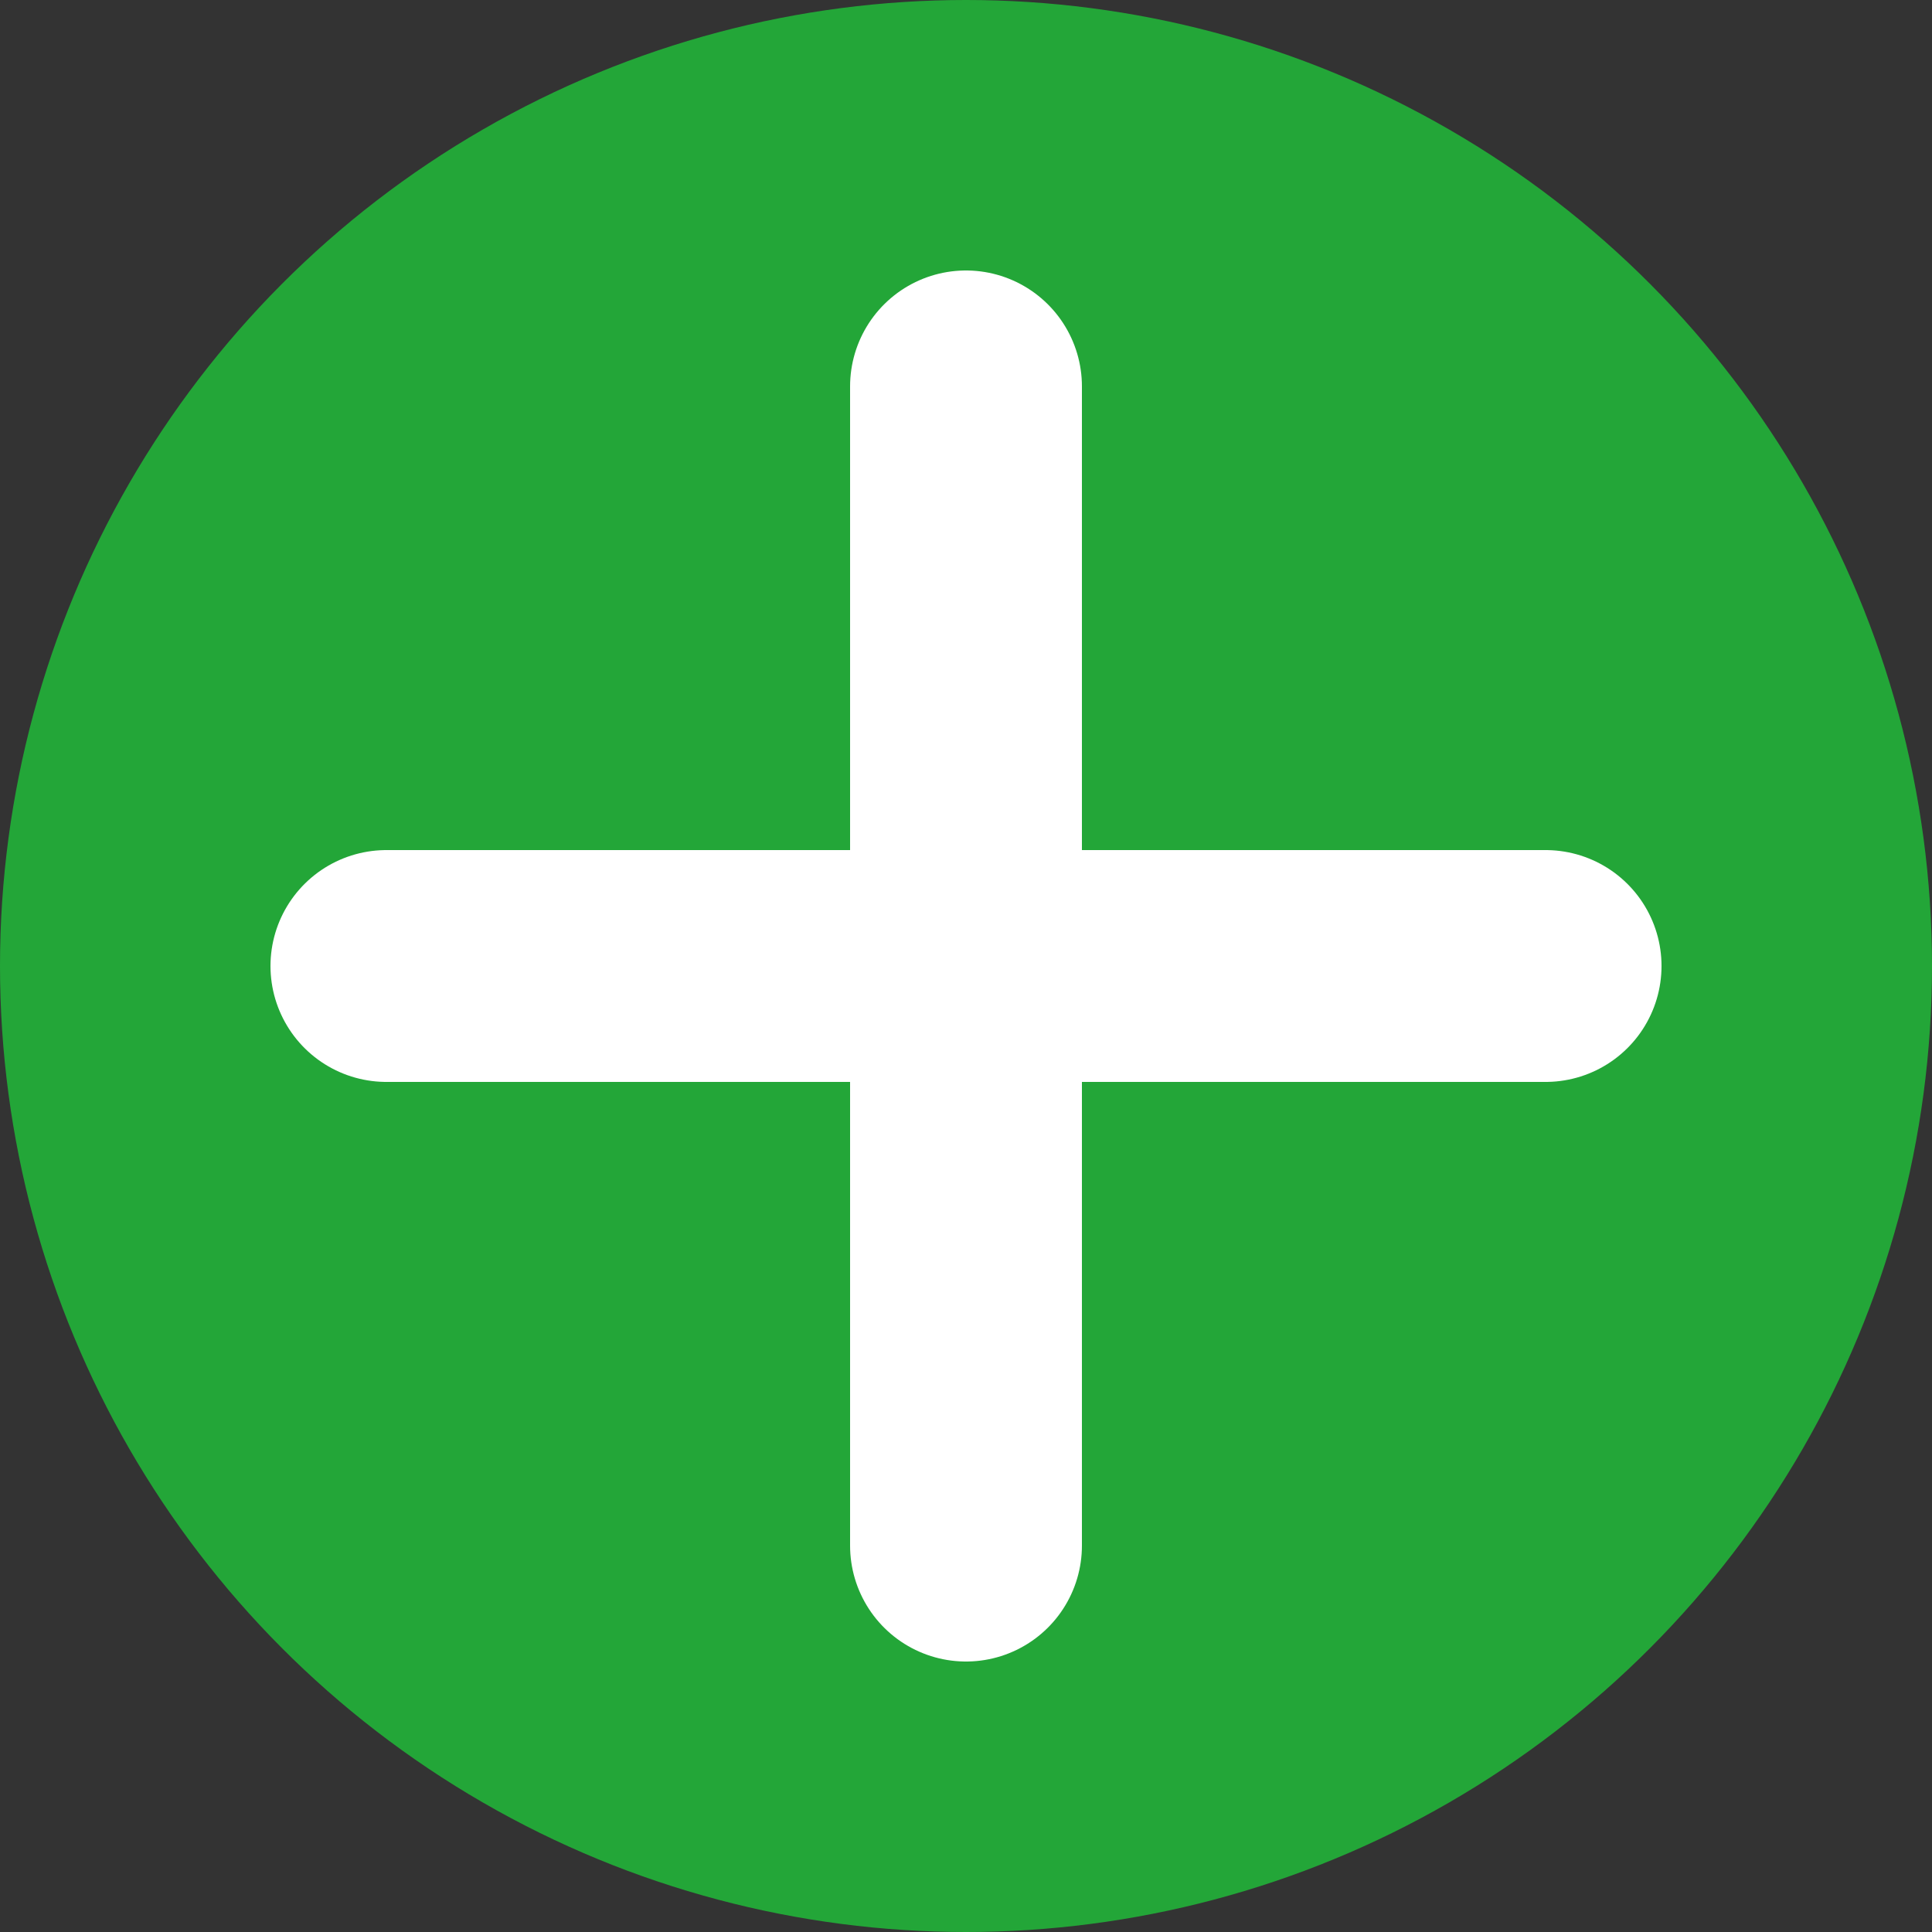 <?xml version="1.0" encoding="UTF-8"?>
<!DOCTYPE svg PUBLIC "-//W3C//DTD SVG 1.1//EN" "http://www.w3.org/Graphics/SVG/1.1/DTD/svg11.dtd">
<svg xmlns="http://www.w3.org/2000/svg" version="1.1" width="25" height="25">
<rect width="100%" height="100%" fill="#333333" stroke="none"/>
<circle cx="12.5" cy="12.5" r="12.5" fill="#23a638" />
<g stroke="#fff" stroke-width="3" stroke-linecap="round" transform="translate(12.5 12.5)">
<line x1="-7.5" y1="0" x2="+7.5" y2="0" />
<line x1="0" y1="-7.5" x2="0" y2="+7.5" />
</g>
</svg>

